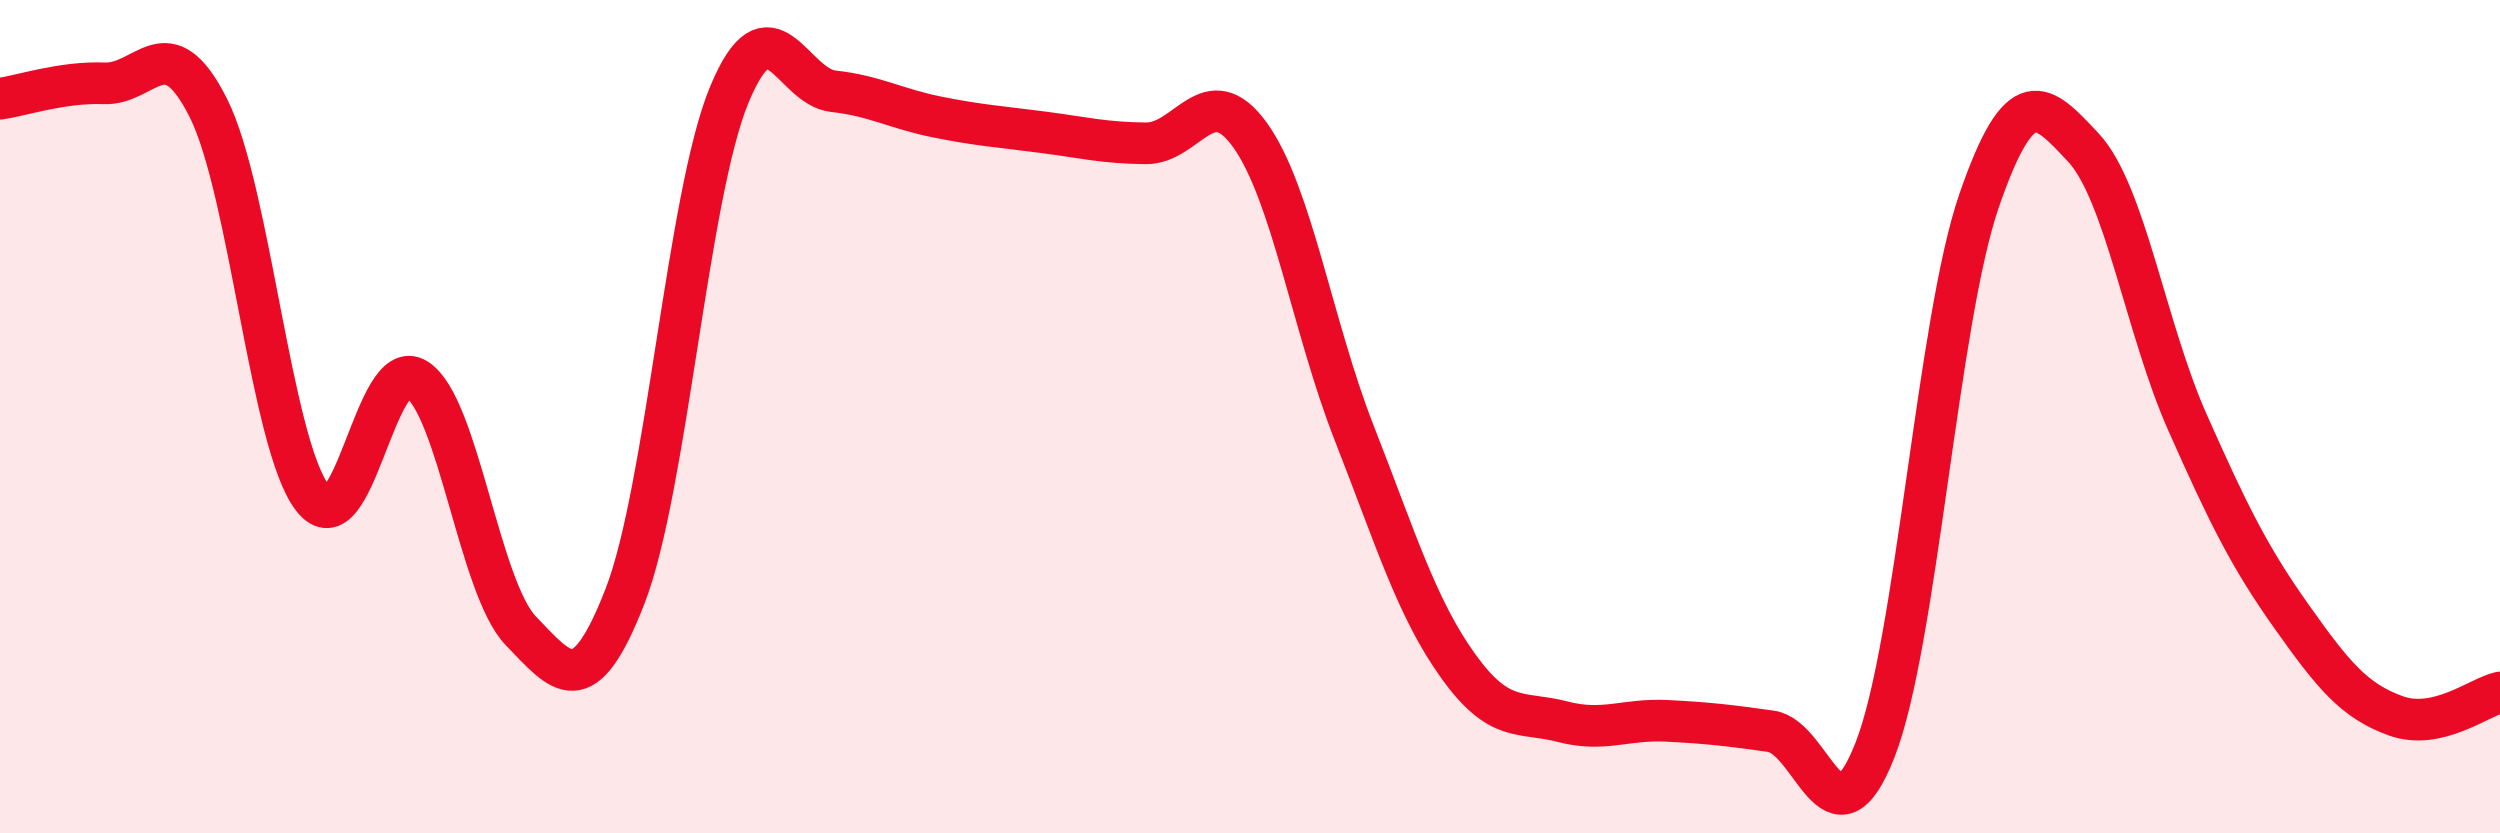 
    <svg width="60" height="20" viewBox="0 0 60 20" xmlns="http://www.w3.org/2000/svg">
      <path
        d="M 0,2.37 C 0.5,2.3 1.5,1.96 2.5,2 C 3.5,2.04 4,0.6 5,2.59 C 6,4.58 6.5,10.65 7.5,11.95 C 8.5,13.25 9,8.46 10,9.1 C 11,9.74 11.5,14.1 12.5,15.14 C 13.5,16.18 14,16.88 15,14.31 C 16,11.74 16.5,4.7 17.5,2.28 C 18.5,-0.14 19,2.08 20,2.19 C 21,2.3 21.5,2.61 22.5,2.81 C 23.5,3.01 24,3.04 25,3.17 C 26,3.3 26.5,3.43 27.5,3.44 C 28.5,3.45 29,1.85 30,3.24 C 31,4.63 31.5,7.84 32.5,10.39 C 33.5,12.94 34,14.6 35,15.99 C 36,17.38 36.5,17.06 37.5,17.32 C 38.5,17.58 39,17.25 40,17.3 C 41,17.35 41.5,17.41 42.5,17.55 C 43.5,17.69 44,20.55 45,18 C 46,15.45 46.5,7.7 47.5,4.81 C 48.5,1.92 49,2.47 50,3.54 C 51,4.61 51.5,7.89 52.5,10.14 C 53.5,12.39 54,13.39 55,14.8 C 56,16.21 56.5,16.82 57.5,17.18 C 58.5,17.54 59.5,16.73 60,16.62L60 20L0 20Z"
        fill="#EB0A25"
        opacity="0.1"
        stroke-linecap="round"
        stroke-linejoin="round"
      />
      <path
        d="M 0,2.37 C 0.5,2.3 1.5,1.96 2.5,2 C 3.5,2.04 4,0.6 5,2.59 C 6,4.58 6.5,10.65 7.5,11.95 C 8.5,13.25 9,8.46 10,9.1 C 11,9.74 11.5,14.1 12.5,15.14 C 13.5,16.18 14,16.88 15,14.31 C 16,11.74 16.5,4.7 17.5,2.28 C 18.5,-0.14 19,2.08 20,2.19 C 21,2.3 21.5,2.61 22.5,2.81 C 23.5,3.01 24,3.04 25,3.17 C 26,3.3 26.5,3.43 27.5,3.44 C 28.5,3.45 29,1.85 30,3.24 C 31,4.63 31.5,7.84 32.5,10.39 C 33.5,12.94 34,14.6 35,15.99 C 36,17.38 36.5,17.06 37.5,17.32 C 38.5,17.58 39,17.25 40,17.3 C 41,17.35 41.5,17.41 42.5,17.55 C 43.5,17.69 44,20.55 45,18 C 46,15.45 46.5,7.7 47.5,4.81 C 48.5,1.92 49,2.47 50,3.54 C 51,4.61 51.5,7.89 52.5,10.14 C 53.5,12.39 54,13.39 55,14.8 C 56,16.21 56.5,16.82 57.5,17.18 C 58.5,17.54 59.5,16.73 60,16.62"
        stroke="#EB0A25"
        stroke-width="1"
        fill="none"
        stroke-linecap="round"
        stroke-linejoin="round"
      />
    </svg>
  
